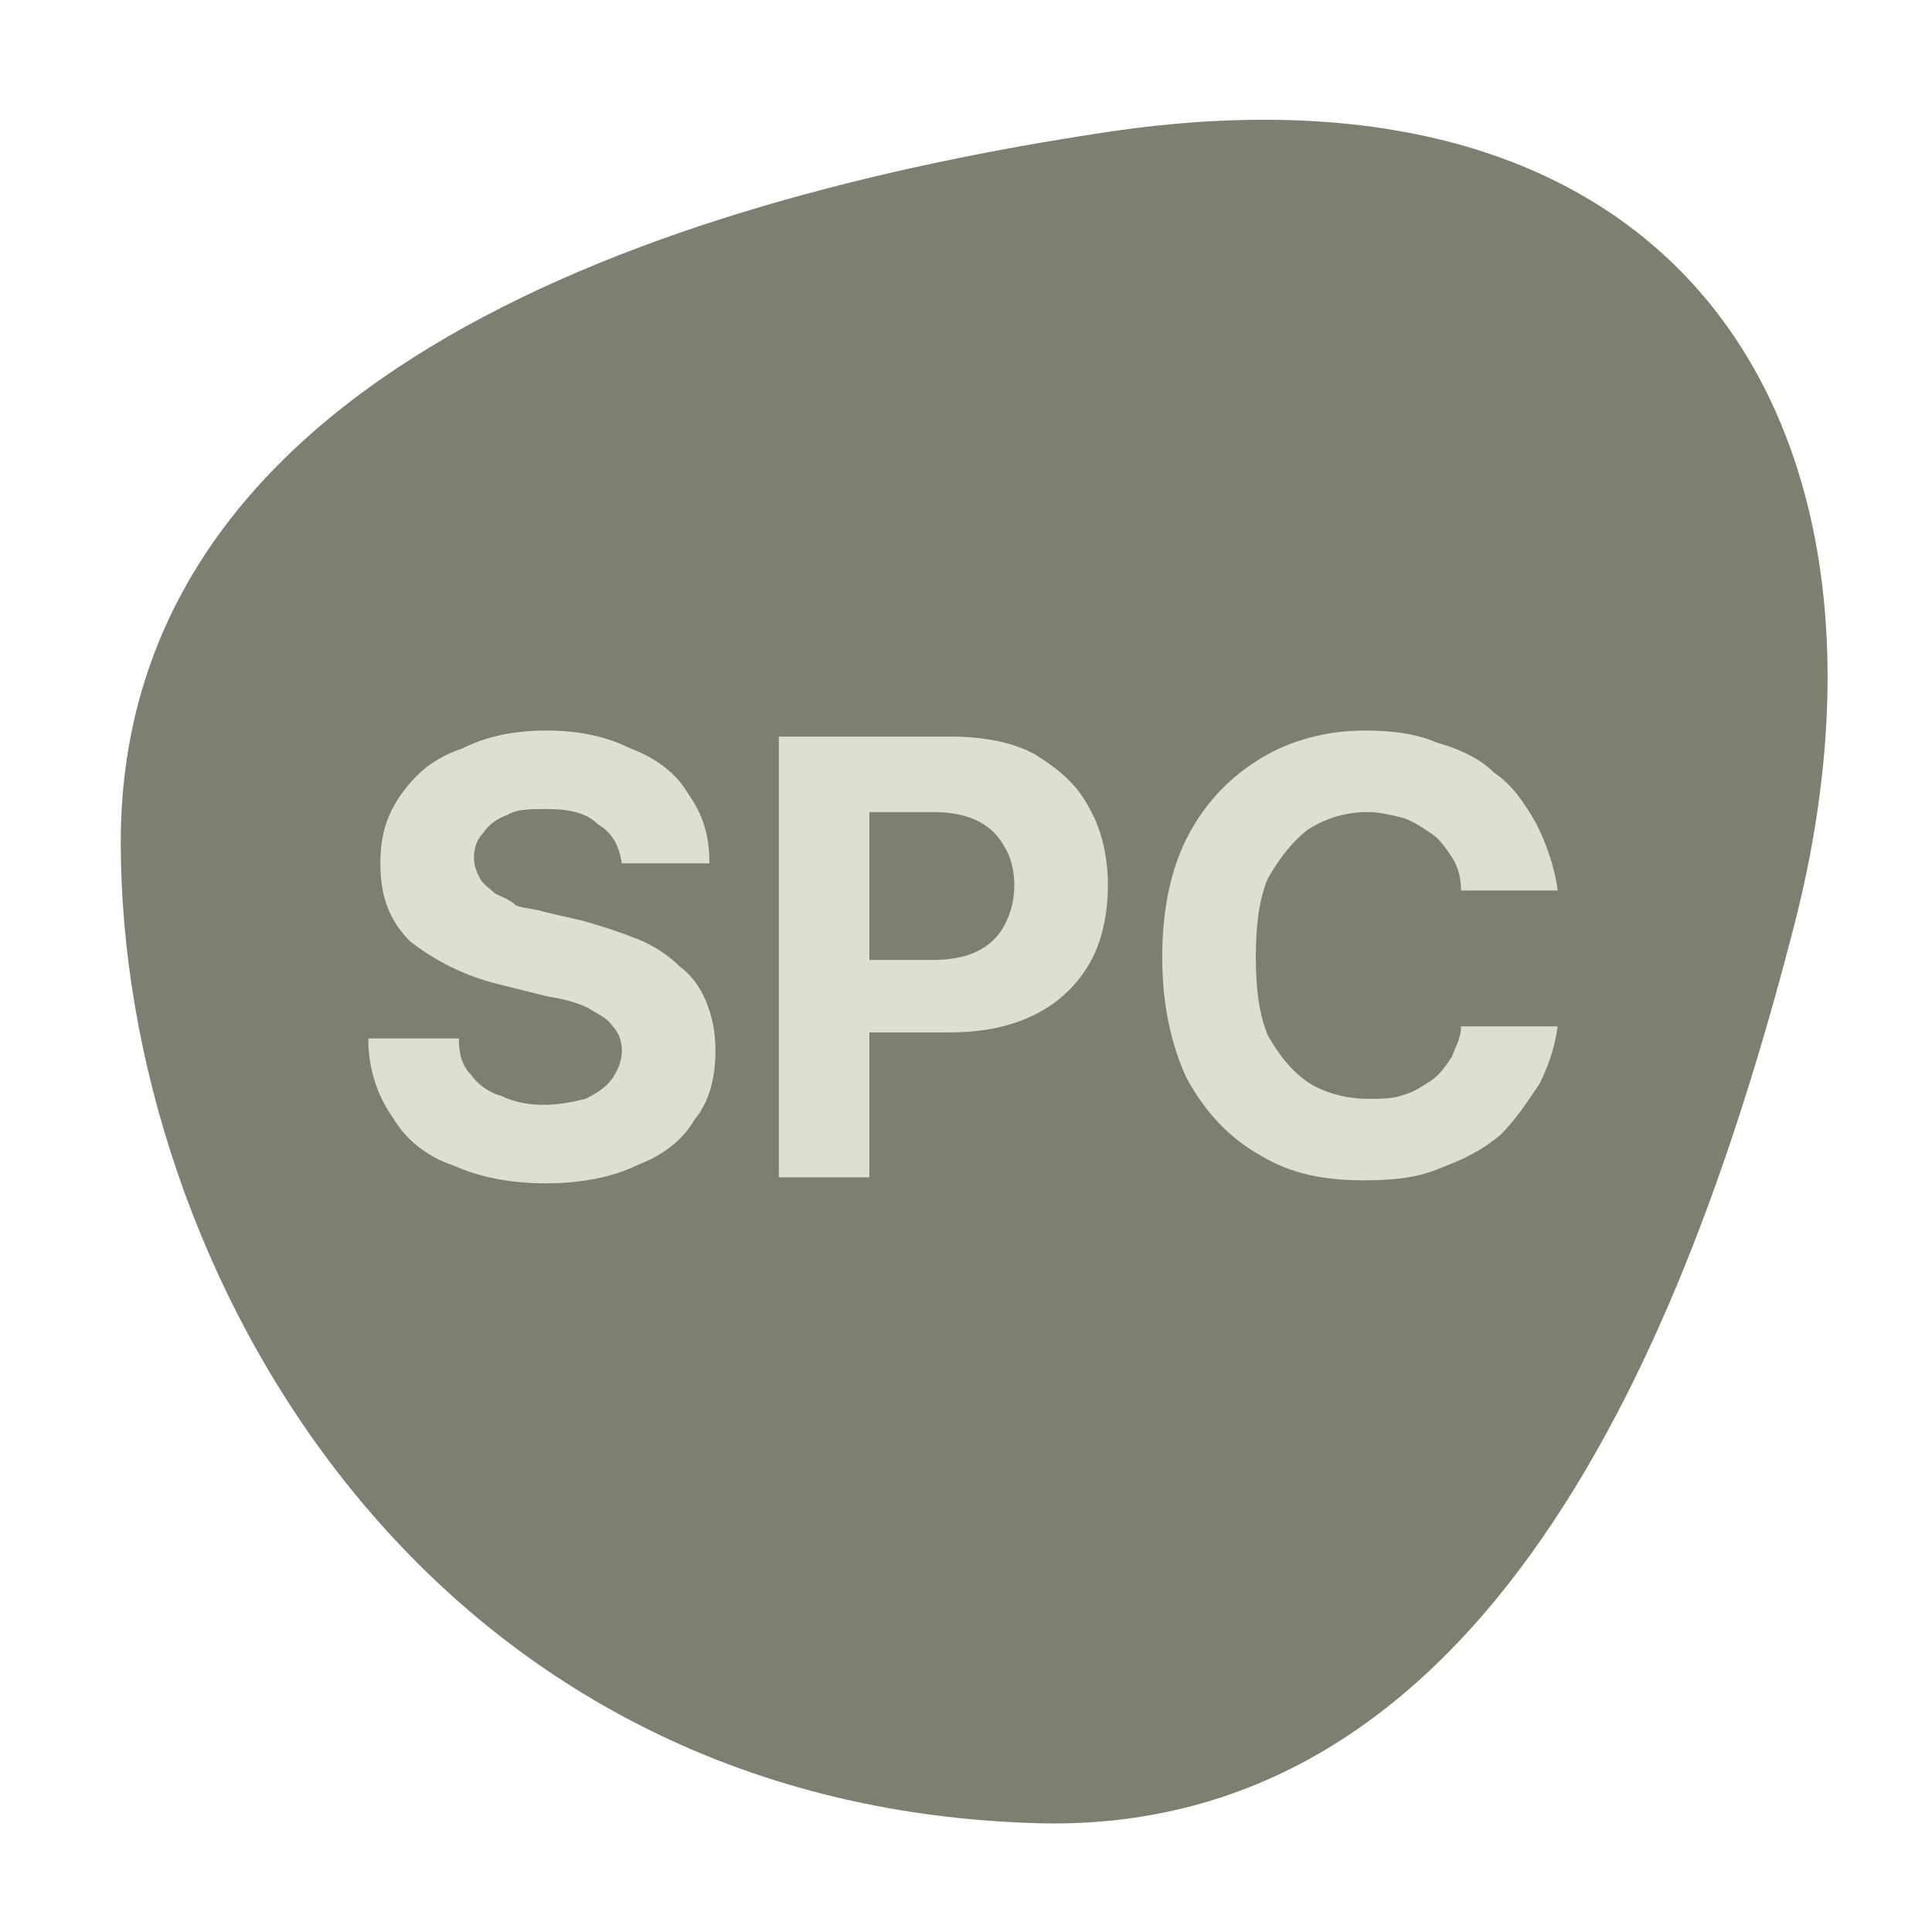 <svg width="64" height="64" viewBox="0 0 64 64" fill="none" xmlns="http://www.w3.org/2000/svg">
<path d="M59.5 30.4C55.8 44.9 49.1 60.7 34.5 60.4C14 59.9 4 42 4 27.9C4 12.4 22 6.6 36.5 4.4C56 1.4 63.5 14.4 59.5 30.4Z" fill="#7F7F71"/>
<path d="M20.6 28.6C20.5 28 20.3 27.6 19.8 27.3C19.4 26.9 18.8 26.8 18.1 26.8C17.6 26.8 17.1 26.8 16.8 27.0C16.5 27.1 16.2 27.3 16 27.6C15.8 27.8 15.7 28.1 15.7 28.4C15.7 28.7 15.8 28.9 15.9 29.1C16 29.3 16.2 29.4 16.4 29.6C16.6 29.7 16.9 29.8 17.1 30C17.4 30.1 17.7 30.1 18 30.2L19.3 30.5C20 30.7 20.6 30.9 21.1 31.1C21.6 31.3 22.1 31.6 22.5 32C22.9 32.3 23.2 32.7 23.4 33.2C23.6 33.7 23.7 34.2 23.7 34.8C23.7 35.7 23.5 36.5 23 37.1C22.6 37.8 21.9 38.3 21.1 38.6C20.3 39 19.2 39.2 18.1 39.2C16.9 39.2 15.9 39 15 38.6C14.1 38.3 13.4 37.7 13 37C12.5 36.3 12.2 35.4 12.2 34.4H15.2C15.2 34.9 15.3 35.3 15.6 35.6C15.8 35.9 16.2 36.2 16.6 36.3C17 36.5 17.5 36.6 18 36.6C18.5 36.6 19 36.5 19.4 36.4C19.8 36.2 20.1 36 20.3 35.7C20.5 35.4 20.6 35.1 20.6 34.8C20.6 34.5 20.5 34.2 20.3 34C20.1 33.7 19.8 33.6 19.5 33.4C19.1 33.2 18.7 33.1 18.1 33L16.5 32.6C15.3 32.3 14.4 31.8 13.6 31.2C12.9 30.5 12.6 29.7 12.6 28.6C12.6 27.7 12.8 27 13.3 26.3C13.8 25.6 14.4 25.1 15.3 24.8C16.1 24.4 17 24.2 18.1 24.2C19.2 24.2 20.1 24.4 20.9 24.8C21.7 25.1 22.4 25.6 22.8 26.3C23.3 27 23.5 27.7 23.5 28.6H20.6ZM25.8 39V24.4H31.5C32.6 24.4 33.6 24.6 34.3 25C35.1 25.5 35.7 26 36.1 26.8C36.5 27.5 36.7 28.4 36.7 29.3C36.7 30.3 36.5 31.2 36.1 31.9C35.7 32.6 35.1 33.2 34.3 33.6C33.5 34 32.6 34.2 31.4 34.2H27.8V31.8H30.9C31.5 31.8 32 31.7 32.4 31.5C32.8 31.3 33.1 31 33.3 30.6C33.5 30.2 33.6 29.8 33.6 29.3C33.6 28.9 33.5 28.4 33.3 28.1C33.1 27.7 32.8 27.4 32.4 27.2C32 27 31.5 26.9 30.9 26.9H28.8V39H25.8ZM51.6 29.5H48.4C48.4 29.1 48.3 28.7 48.1 28.4C47.9 28.1 47.7 27.8 47.4 27.6C47.1 27.4 46.8 27.2 46.5 27.1C46.1 27 45.7 26.9 45.3 26.9C44.6 26.9 43.9 27.1 43.3 27.5C42.8 27.9 42.4 28.4 42 29.1C41.7 29.8 41.6 30.7 41.6 31.7C41.6 32.7 41.7 33.6 42 34.3C42.4 35 42.8 35.5 43.4 35.9C43.9 36.2 44.6 36.4 45.3 36.4C45.7 36.4 46.1 36.4 46.4 36.3C46.8 36.2 47.1 36 47.4 35.8C47.7 35.6 47.9 35.3 48.1 35C48.2 34.7 48.4 34.4 48.4 34L51.6 34C51.5 34.7 51.3 35.3 51 35.9C50.6 36.5 50.2 37.1 49.7 37.6C49.1 38.1 48.5 38.4 47.7 38.7C47 39 46.2 39.1 45.2 39.1C43.9 39.1 42.8 38.9 41.8 38.3C40.7 37.7 39.9 36.8 39.3 35.7C38.8 34.6 38.5 33.3 38.5 31.7C38.5 30.1 38.8 28.7 39.4 27.6C40 26.5 40.8 25.7 41.8 25.1C42.8 24.5 44 24.2 45.2 24.2C46.1 24.2 46.9 24.3 47.6 24.6C48.3 24.8 49 25.1 49.5 25.6C50.1 26 50.5 26.6 50.9 27.3C51.2 27.9 51.5 28.7 51.6 29.5Z" fill="#DEDED3"/>
</svg>

